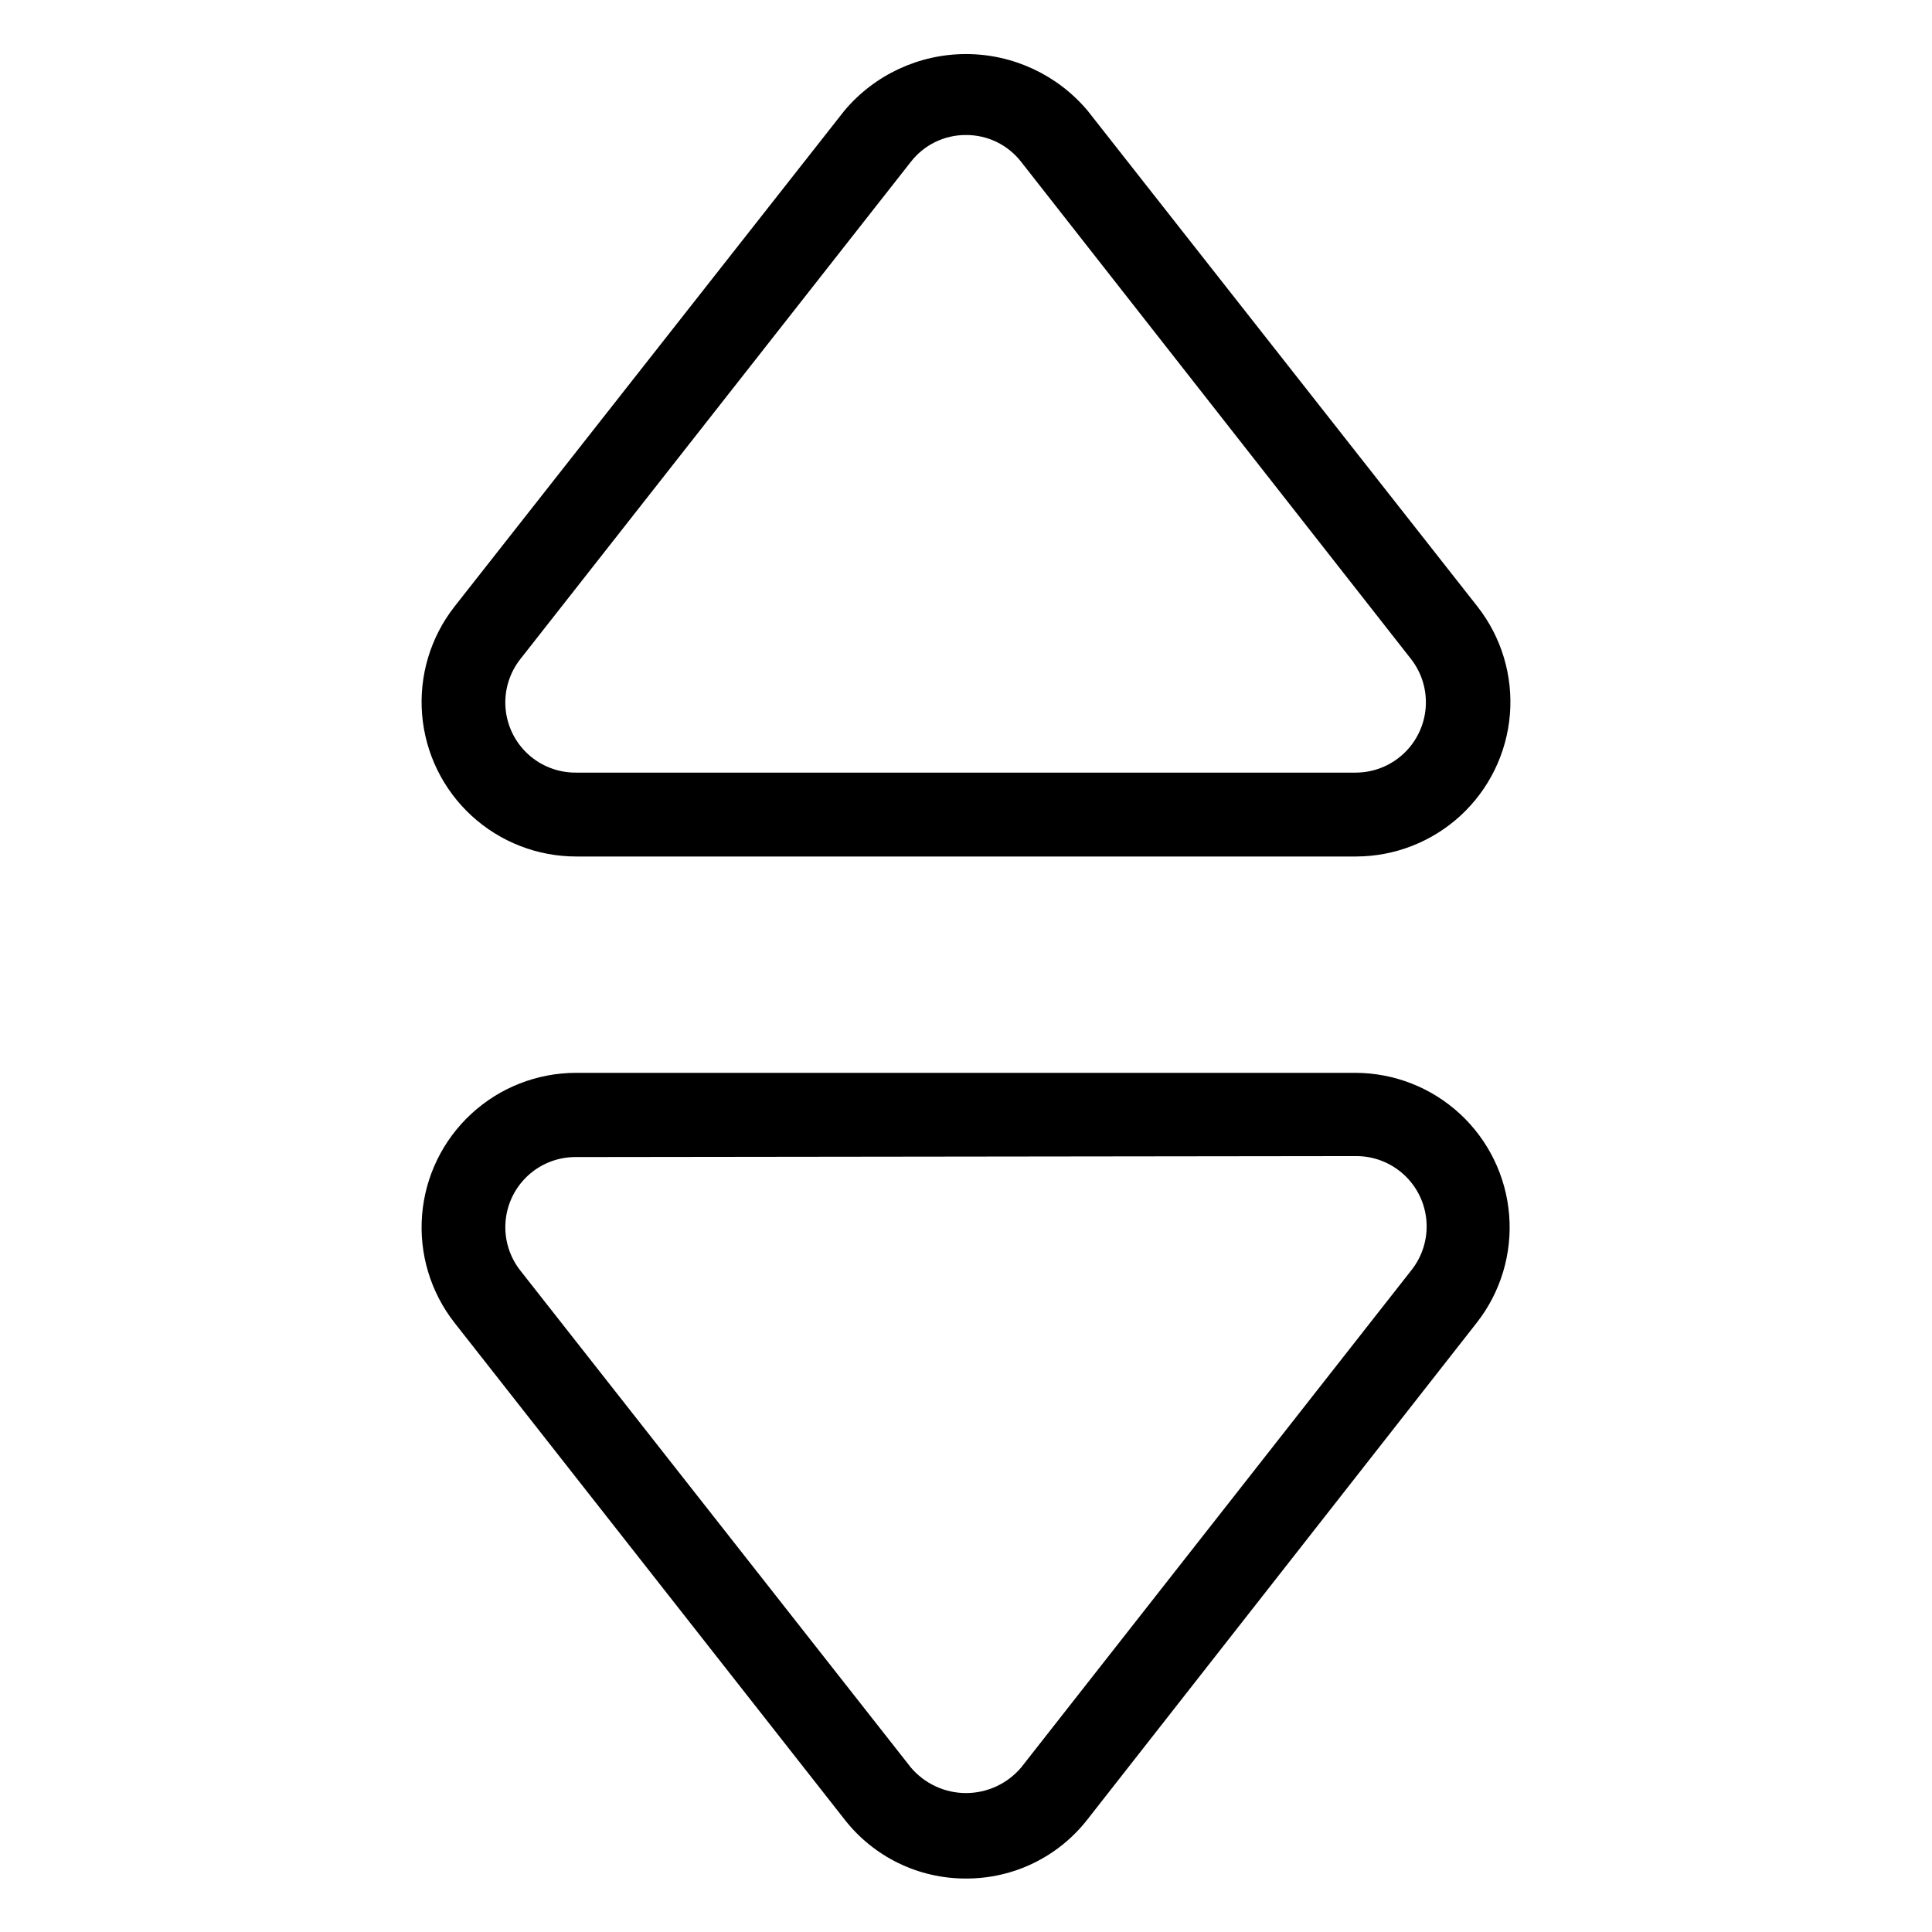 <?xml version="1.0" encoding="UTF-8"?>
<!-- Uploaded to: SVG Find, www.svgrepo.com, Generator: SVG Find Mixer Tools -->
<svg fill="#000000" width="800px" height="800px" version="1.1" viewBox="144 144 512 512" xmlns="http://www.w3.org/2000/svg">
 <g>
  <path d="m400 641.83c-12.582 0.043-24.469-5.742-32.195-15.668l-103.38-131.65c-6.336-8.098-9.395-18.281-8.566-28.531 0.824-10.25 5.477-19.812 13.027-26.789 7.551-6.981 17.453-10.863 27.734-10.879h206.56c10.281 0.016 20.18 3.898 27.734 10.879 7.551 6.977 12.199 16.539 13.027 26.789 0.824 10.25-2.234 20.434-8.57 28.531l-103.18 131.65c-7.723 9.926-19.613 15.711-32.191 15.668zm-103.38-191.2c-4.711-0.031-9.254 1.73-12.719 4.922-3.461 3.195-5.582 7.582-5.934 12.281-0.352 4.695 1.094 9.352 4.043 13.023l103.38 131.55c3.641 4.293 8.984 6.773 14.613 6.773s10.973-2.481 14.609-6.773l103.43-131.8c2.922-3.688 4.344-8.34 3.981-13.031-0.363-4.691-2.488-9.07-5.945-12.258-3.457-3.191-7.992-4.957-12.699-4.941z"/>
  <path d="m503.38 370.98h-206.56c-10.305 0.031-20.242-3.82-27.836-10.789-7.59-6.969-12.277-16.543-13.121-26.812-0.844-10.273 2.215-20.484 8.562-28.602l103.38-131.49c8.004-9.488 19.781-14.961 32.195-14.961 12.41 0 24.188 5.473 32.191 14.961l103.38 131.49c6.336 8.098 9.395 18.285 8.57 28.531-0.828 10.25-5.481 19.812-13.031 26.793-7.551 6.977-17.449 10.859-27.734 10.879zm-103.38-191.2c-5.711-0.031-11.109 2.594-14.613 7.102l-103.38 131.64c-2.949 3.676-4.394 8.328-4.043 13.027 0.352 4.695 2.473 9.086 5.934 12.277 3.465 3.195 8.008 4.953 12.719 4.926h206.56c4.703 0.016 9.238-1.75 12.699-4.941 3.457-3.188 5.578-7.566 5.945-12.258 0.363-4.691-1.059-9.344-3.984-13.031l-103.23-131.64c-3.504-4.508-8.902-7.133-14.609-7.102z"/>
 </g>
</svg>